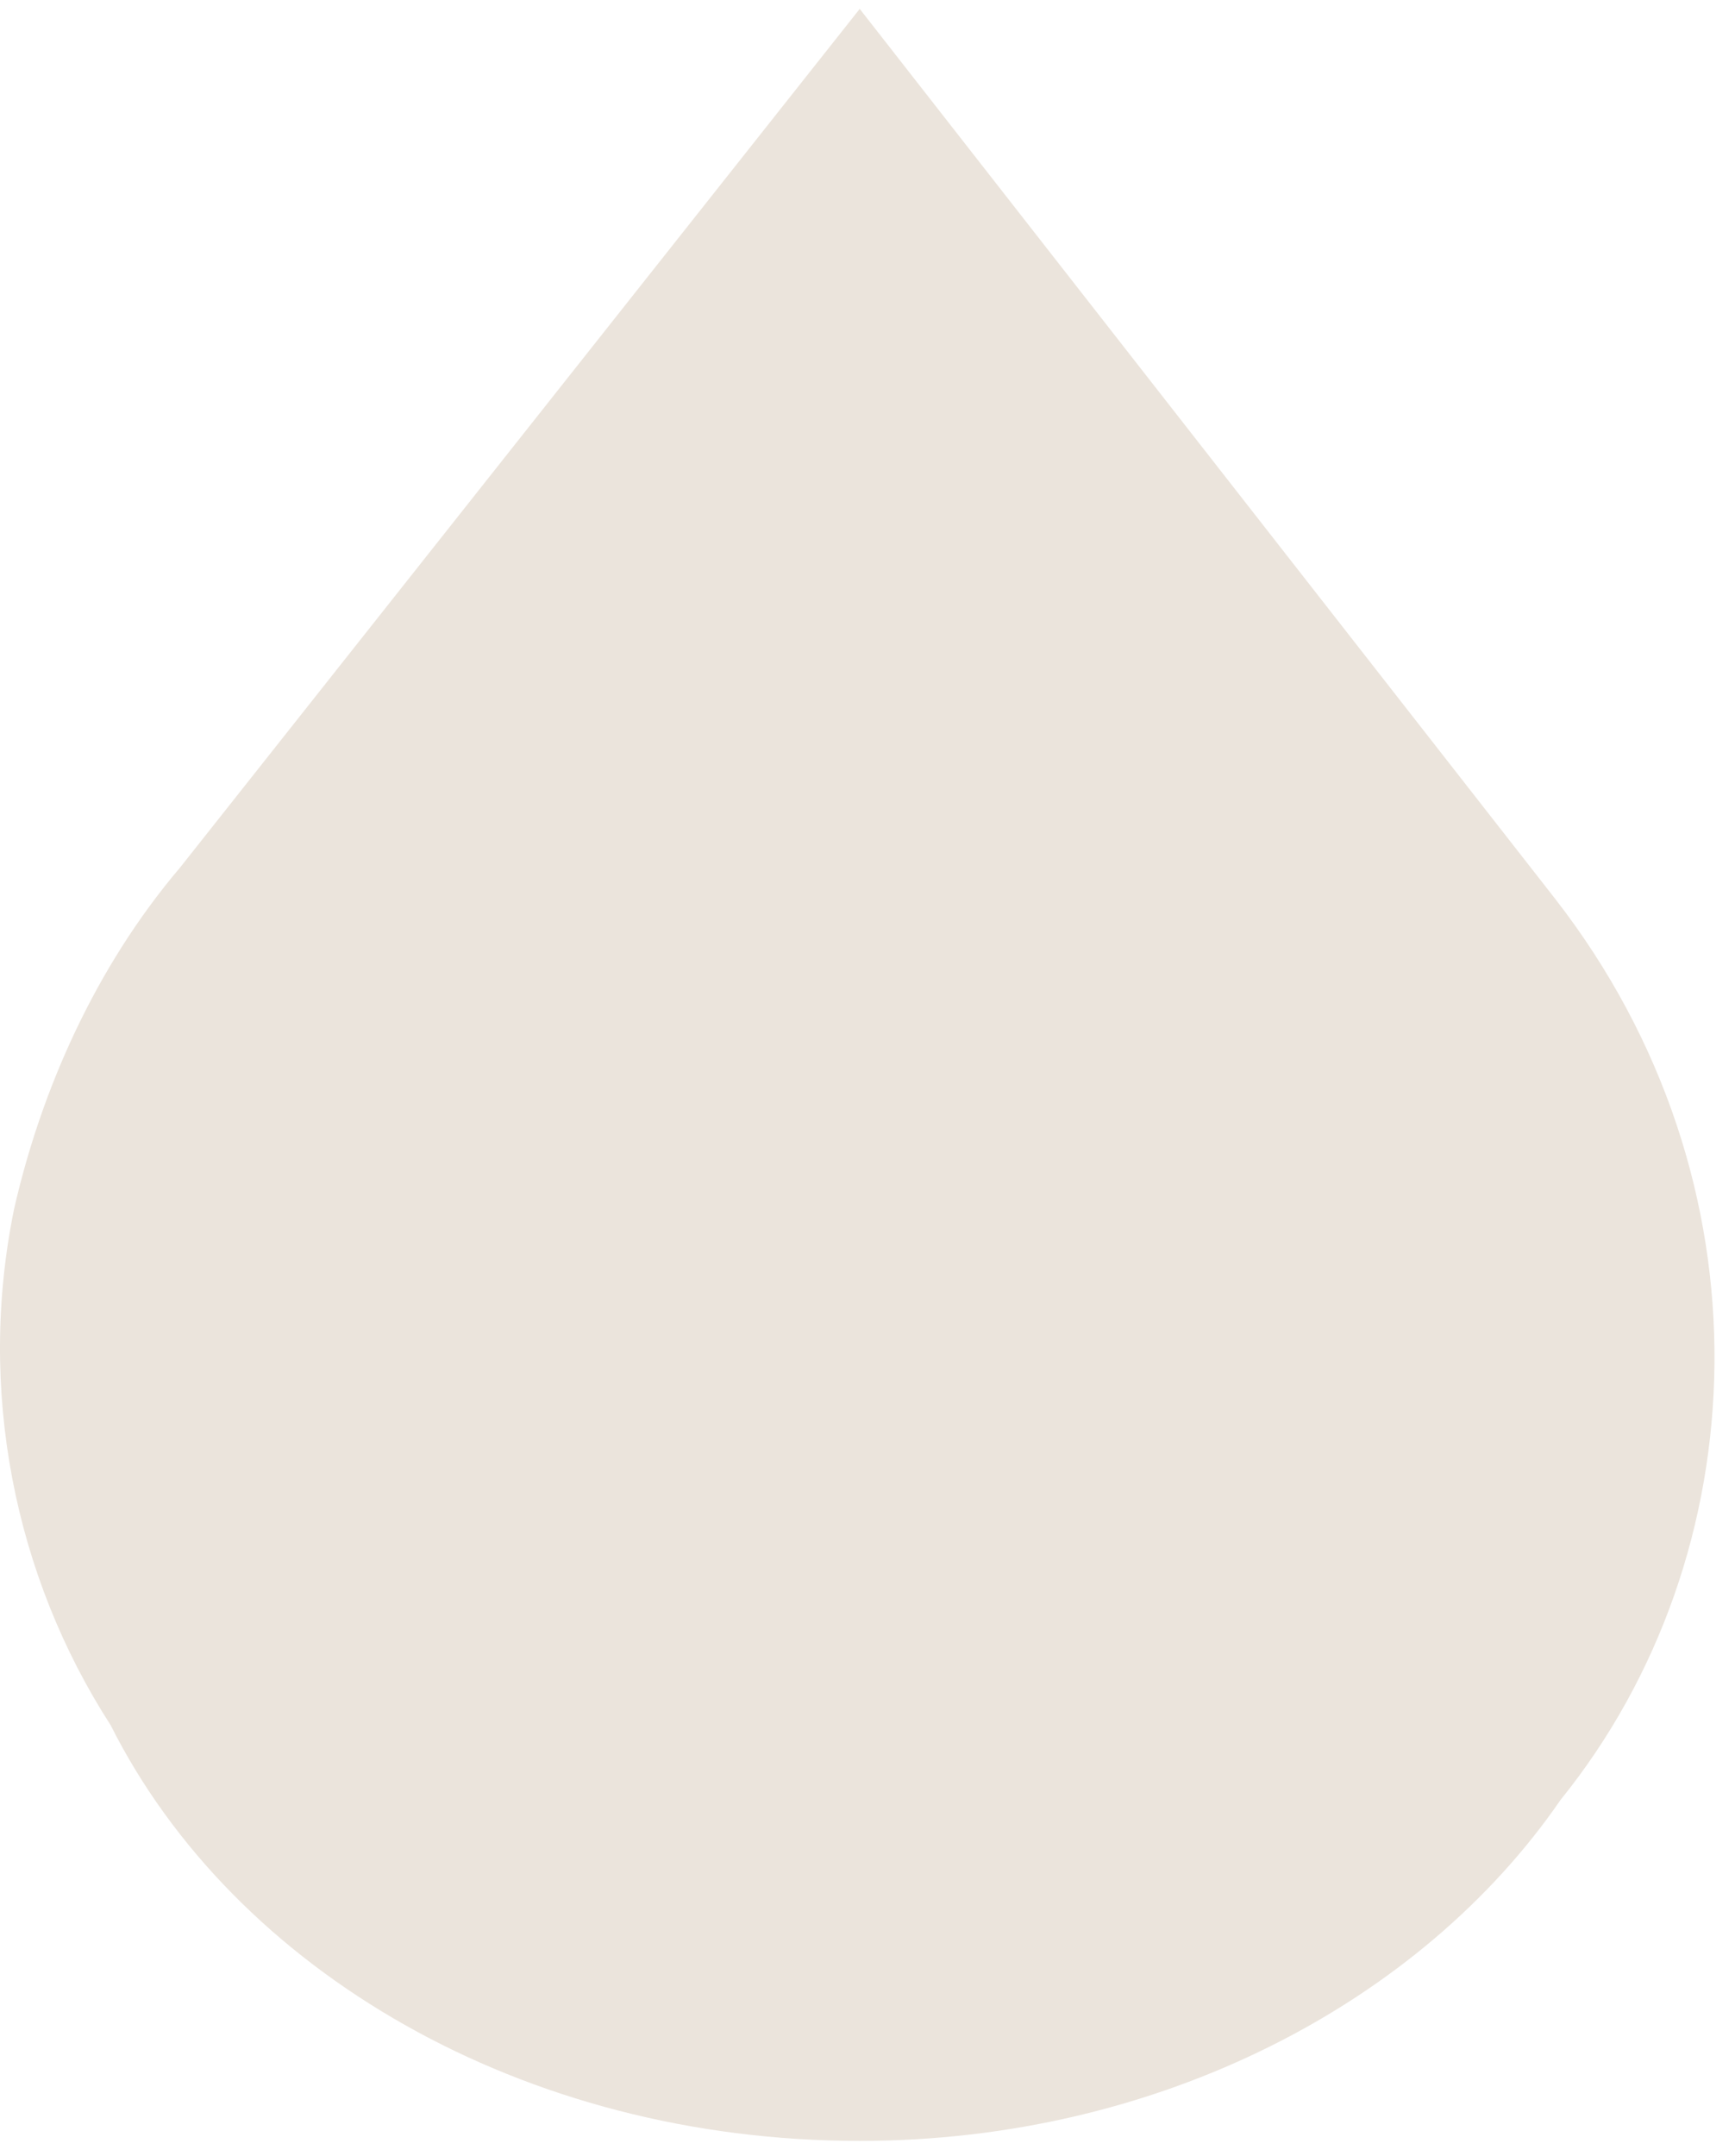 <svg width="33" height="41" viewBox="0 0 33 41" fill="none" xmlns="http://www.w3.org/2000/svg">
<path d="M29.584 17.098L16.352 0.169L3.431 16.49C1.798 18.413 0.782 20.744 0.271 22.977C-0.439 26.419 0.271 29.966 2.104 32.806C4.447 37.469 9.939 40.712 16.352 40.712C22.049 40.712 27.035 38.076 29.684 34.225C33.449 29.562 33.754 22.468 29.584 17.098Z" fill="#EBE4DC"/>
</svg>
